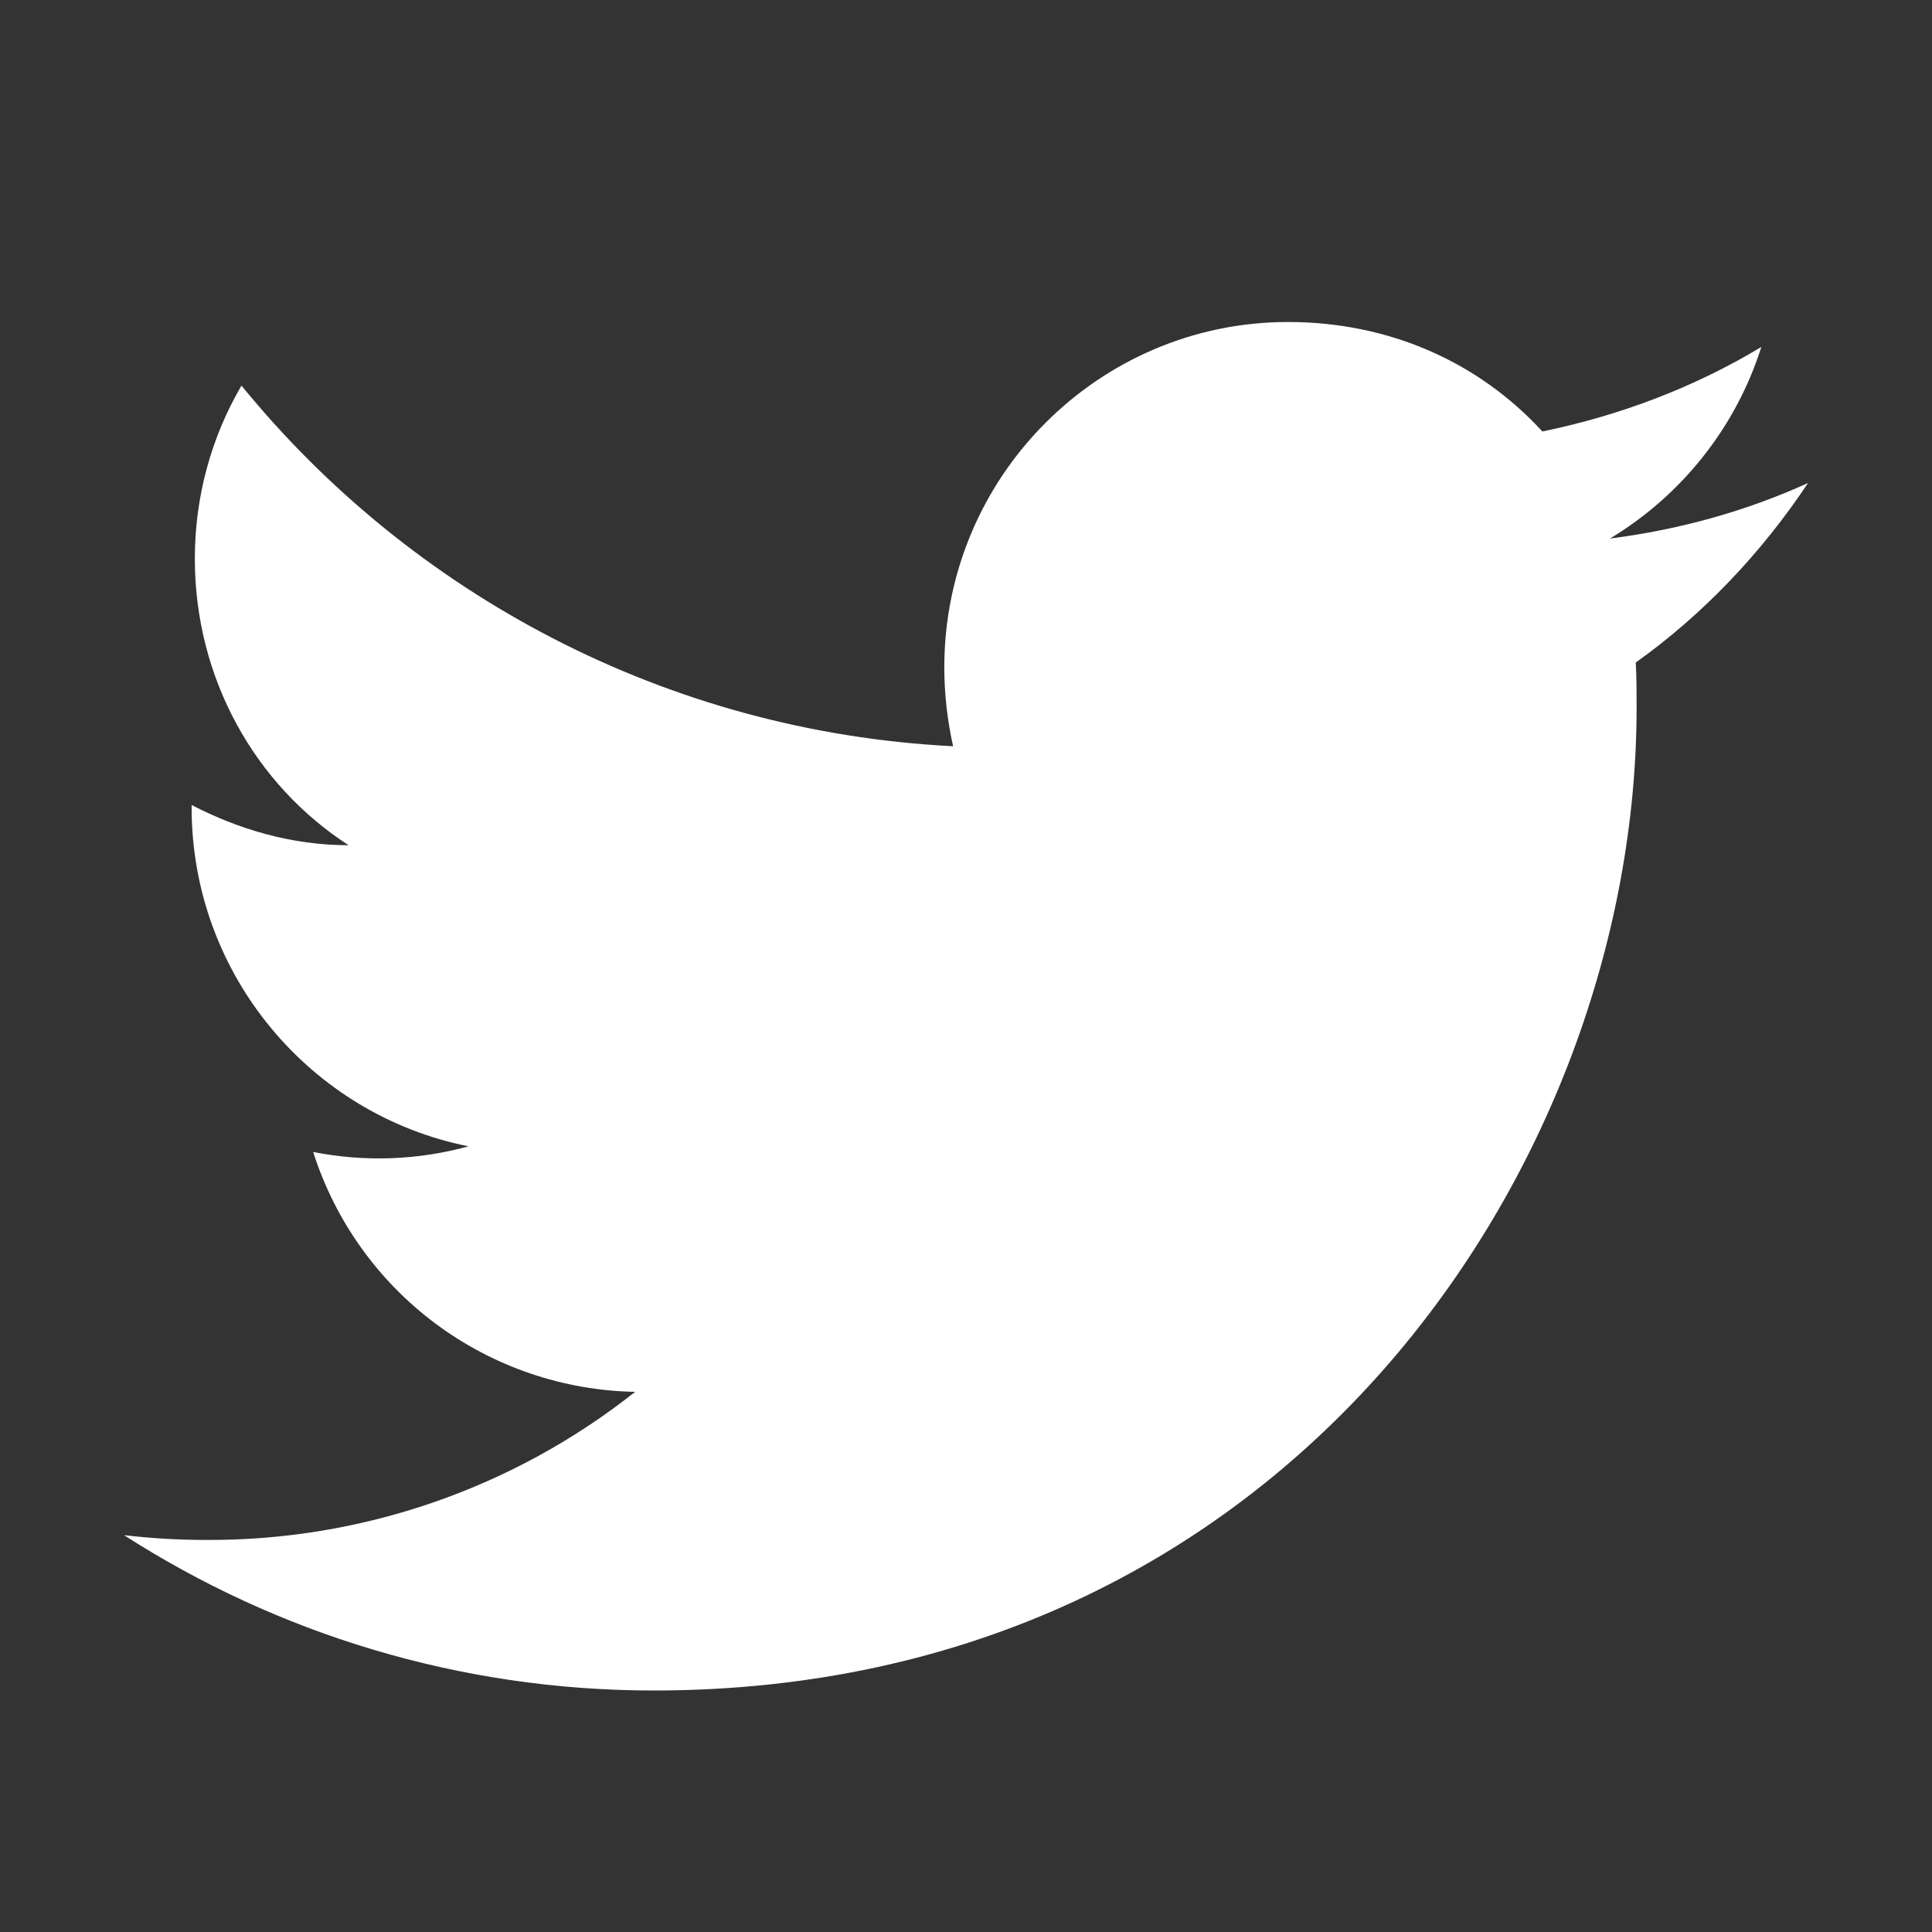 <svg width="39" height="39" viewBox="0 0 39 39" fill="none" xmlns="http://www.w3.org/2000/svg">
<rect x="0" y="0" width="39" height="39" fill="#333333" stroke="none"/>
<path d="M36.498 9.75C35.247 10.319 33.898 10.693 32.5 10.871C33.93 10.01 35.035 8.645 35.555 7.004C34.207 7.816 32.712 8.385 31.135 8.71C29.852 7.312 28.048 6.5 26 6.5C22.182 6.5 19.062 9.62 19.062 13.471C19.062 14.024 19.127 14.56 19.24 15.064C13.455 14.771 8.304 11.992 4.875 7.784C4.274 8.807 3.933 10.01 3.933 11.277C3.933 13.699 5.152 15.844 7.037 17.062C5.883 17.062 4.81 16.738 3.868 16.25V16.299C3.868 19.679 6.273 22.506 9.458 23.14C8.436 23.421 7.362 23.46 6.322 23.254C6.763 24.639 7.627 25.851 8.793 26.72C9.959 27.588 11.368 28.07 12.822 28.096C10.358 30.047 7.303 31.102 4.16 31.086C3.608 31.086 3.055 31.054 2.503 30.989C5.59 32.971 9.263 34.125 13.195 34.125C26 34.125 33.037 23.497 33.037 14.284C33.037 13.975 33.037 13.682 33.02 13.374C34.385 12.399 35.555 11.164 36.498 9.75Z" fill="white"/>
</svg>
